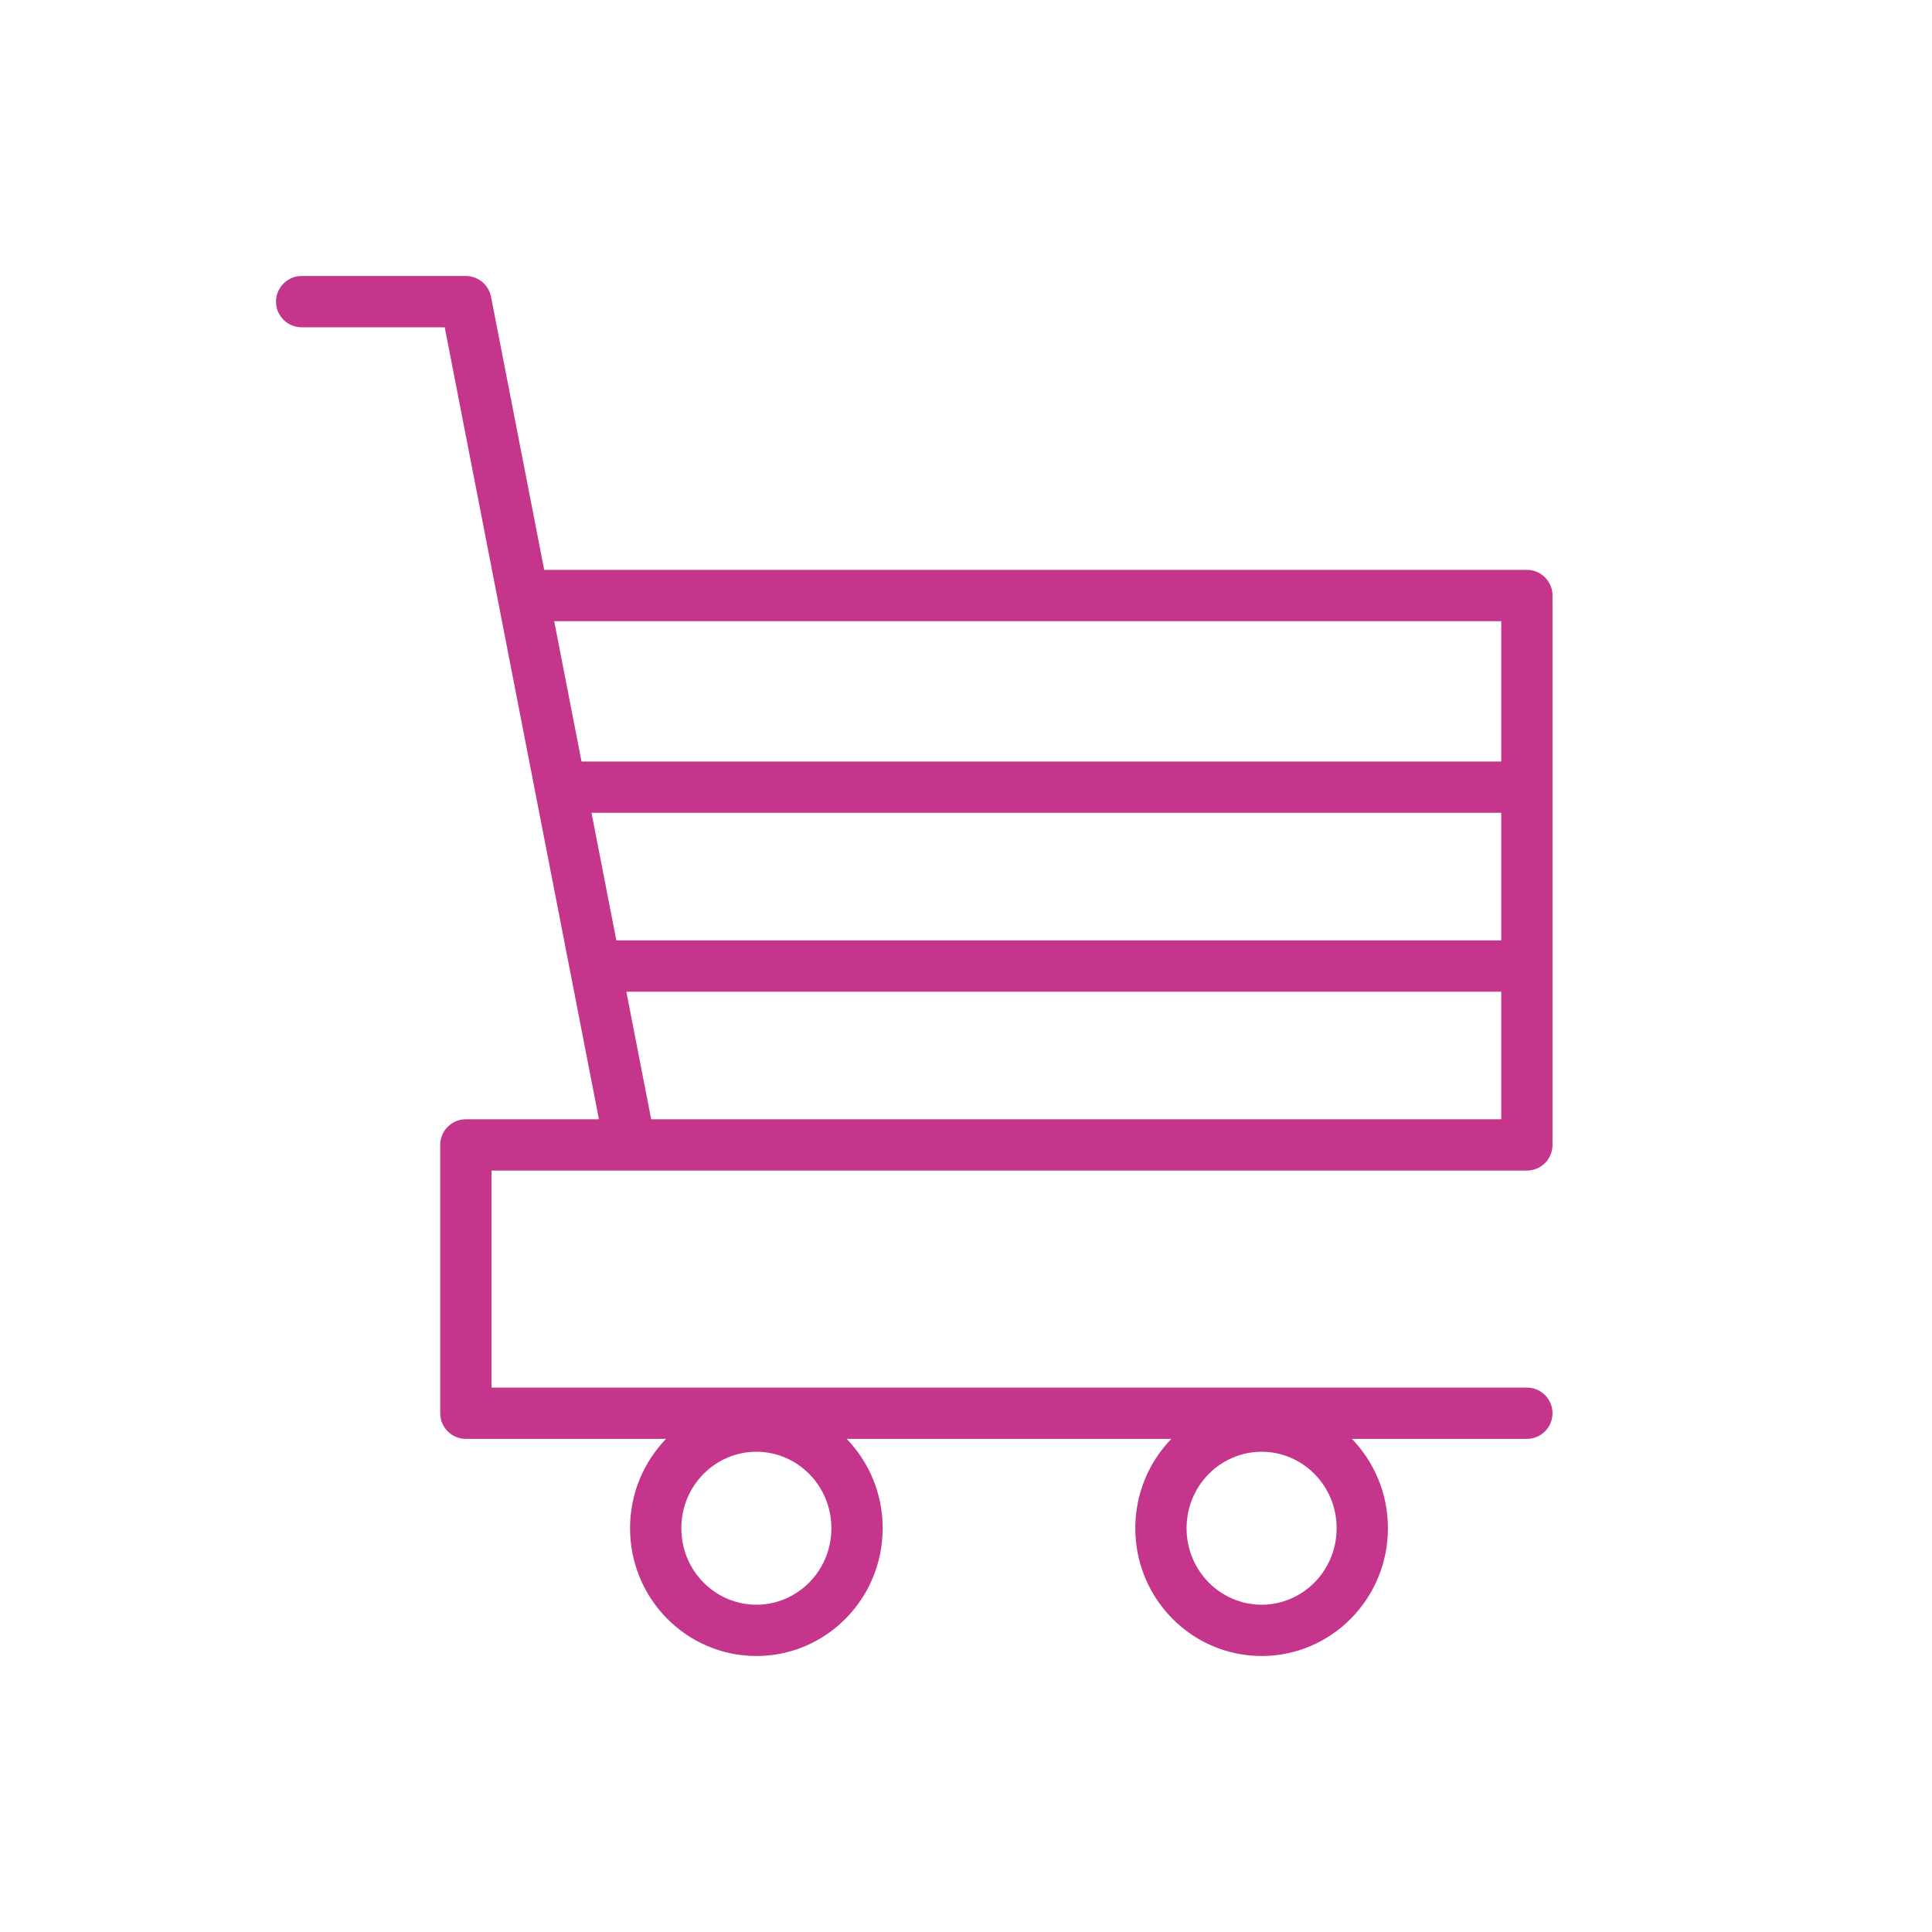 <svg viewBox="0 0 112 112" xmlns="http://www.w3.org/2000/svg" xmlns:xlink="http://www.w3.org/1999/xlink" width="112" height="112" fill="none" customFrame="#000000">
	<rect id="ассортимент" width="111" height="111" x="0.5" y="0.5" stroke="rgb(0,0,0)" stroke-opacity="0" stroke-width="1" />
	<path id="Union" d="M16 17.486C16 16.666 16.666 16 17.486 16L27.006 16C27.717 16 28.329 16.504 28.465 17.202L31.548 33.036L88.514 33.036C89.335 33.036 90.001 33.702 90.001 34.523L90.001 45.633L90.001 56.003L90.001 66.372C90.001 67.193 89.335 67.859 88.514 67.859L36.525 67.859L28.492 67.859L28.492 80.44L88.514 80.44C89.335 80.44 90.001 81.106 90.001 81.927C90.001 82.748 89.335 83.413 88.514 83.413L78.371 83.413C79.663 84.749 80.459 86.577 80.459 88.593C80.459 92.684 77.181 96 73.137 96C69.093 96 65.814 92.684 65.814 88.593C65.814 86.577 66.611 84.749 67.903 83.413L49.081 83.413C50.373 84.749 51.169 86.577 51.169 88.593C51.169 92.684 47.891 96 43.847 96C39.803 96 36.524 92.684 36.524 88.593C36.524 86.577 37.321 84.749 38.612 83.413L27.006 83.413C26.185 83.413 25.519 82.748 25.519 81.927L25.519 66.372C25.519 65.551 26.185 64.886 27.006 64.886L34.721 64.886L33.047 56.287L31.027 45.917L28.864 34.807L25.781 18.973L17.486 18.973C16.666 18.973 16 18.308 16 17.486ZM37.75 64.886L87.028 64.886L87.028 57.489L36.309 57.489L37.75 64.886ZM35.73 54.516L87.028 54.516L87.028 47.119L34.29 47.119L35.73 54.516ZM33.711 44.146L87.028 44.146L87.028 36.009L32.127 36.009L33.711 44.146ZM43.847 93.027C46.217 93.027 48.196 91.074 48.196 88.593C48.196 86.112 46.217 84.159 43.847 84.159C41.477 84.159 39.497 86.112 39.497 88.593C39.497 91.074 41.477 93.027 43.847 93.027ZM77.486 88.593C77.486 91.074 75.507 93.027 73.137 93.027C70.767 93.027 68.787 91.074 68.787 88.593C68.787 86.112 70.767 84.159 73.137 84.159C75.507 84.159 77.486 86.112 77.486 88.593Z" fill="rgb(197,53,140)" fill-rule="evenodd" />
</svg>
